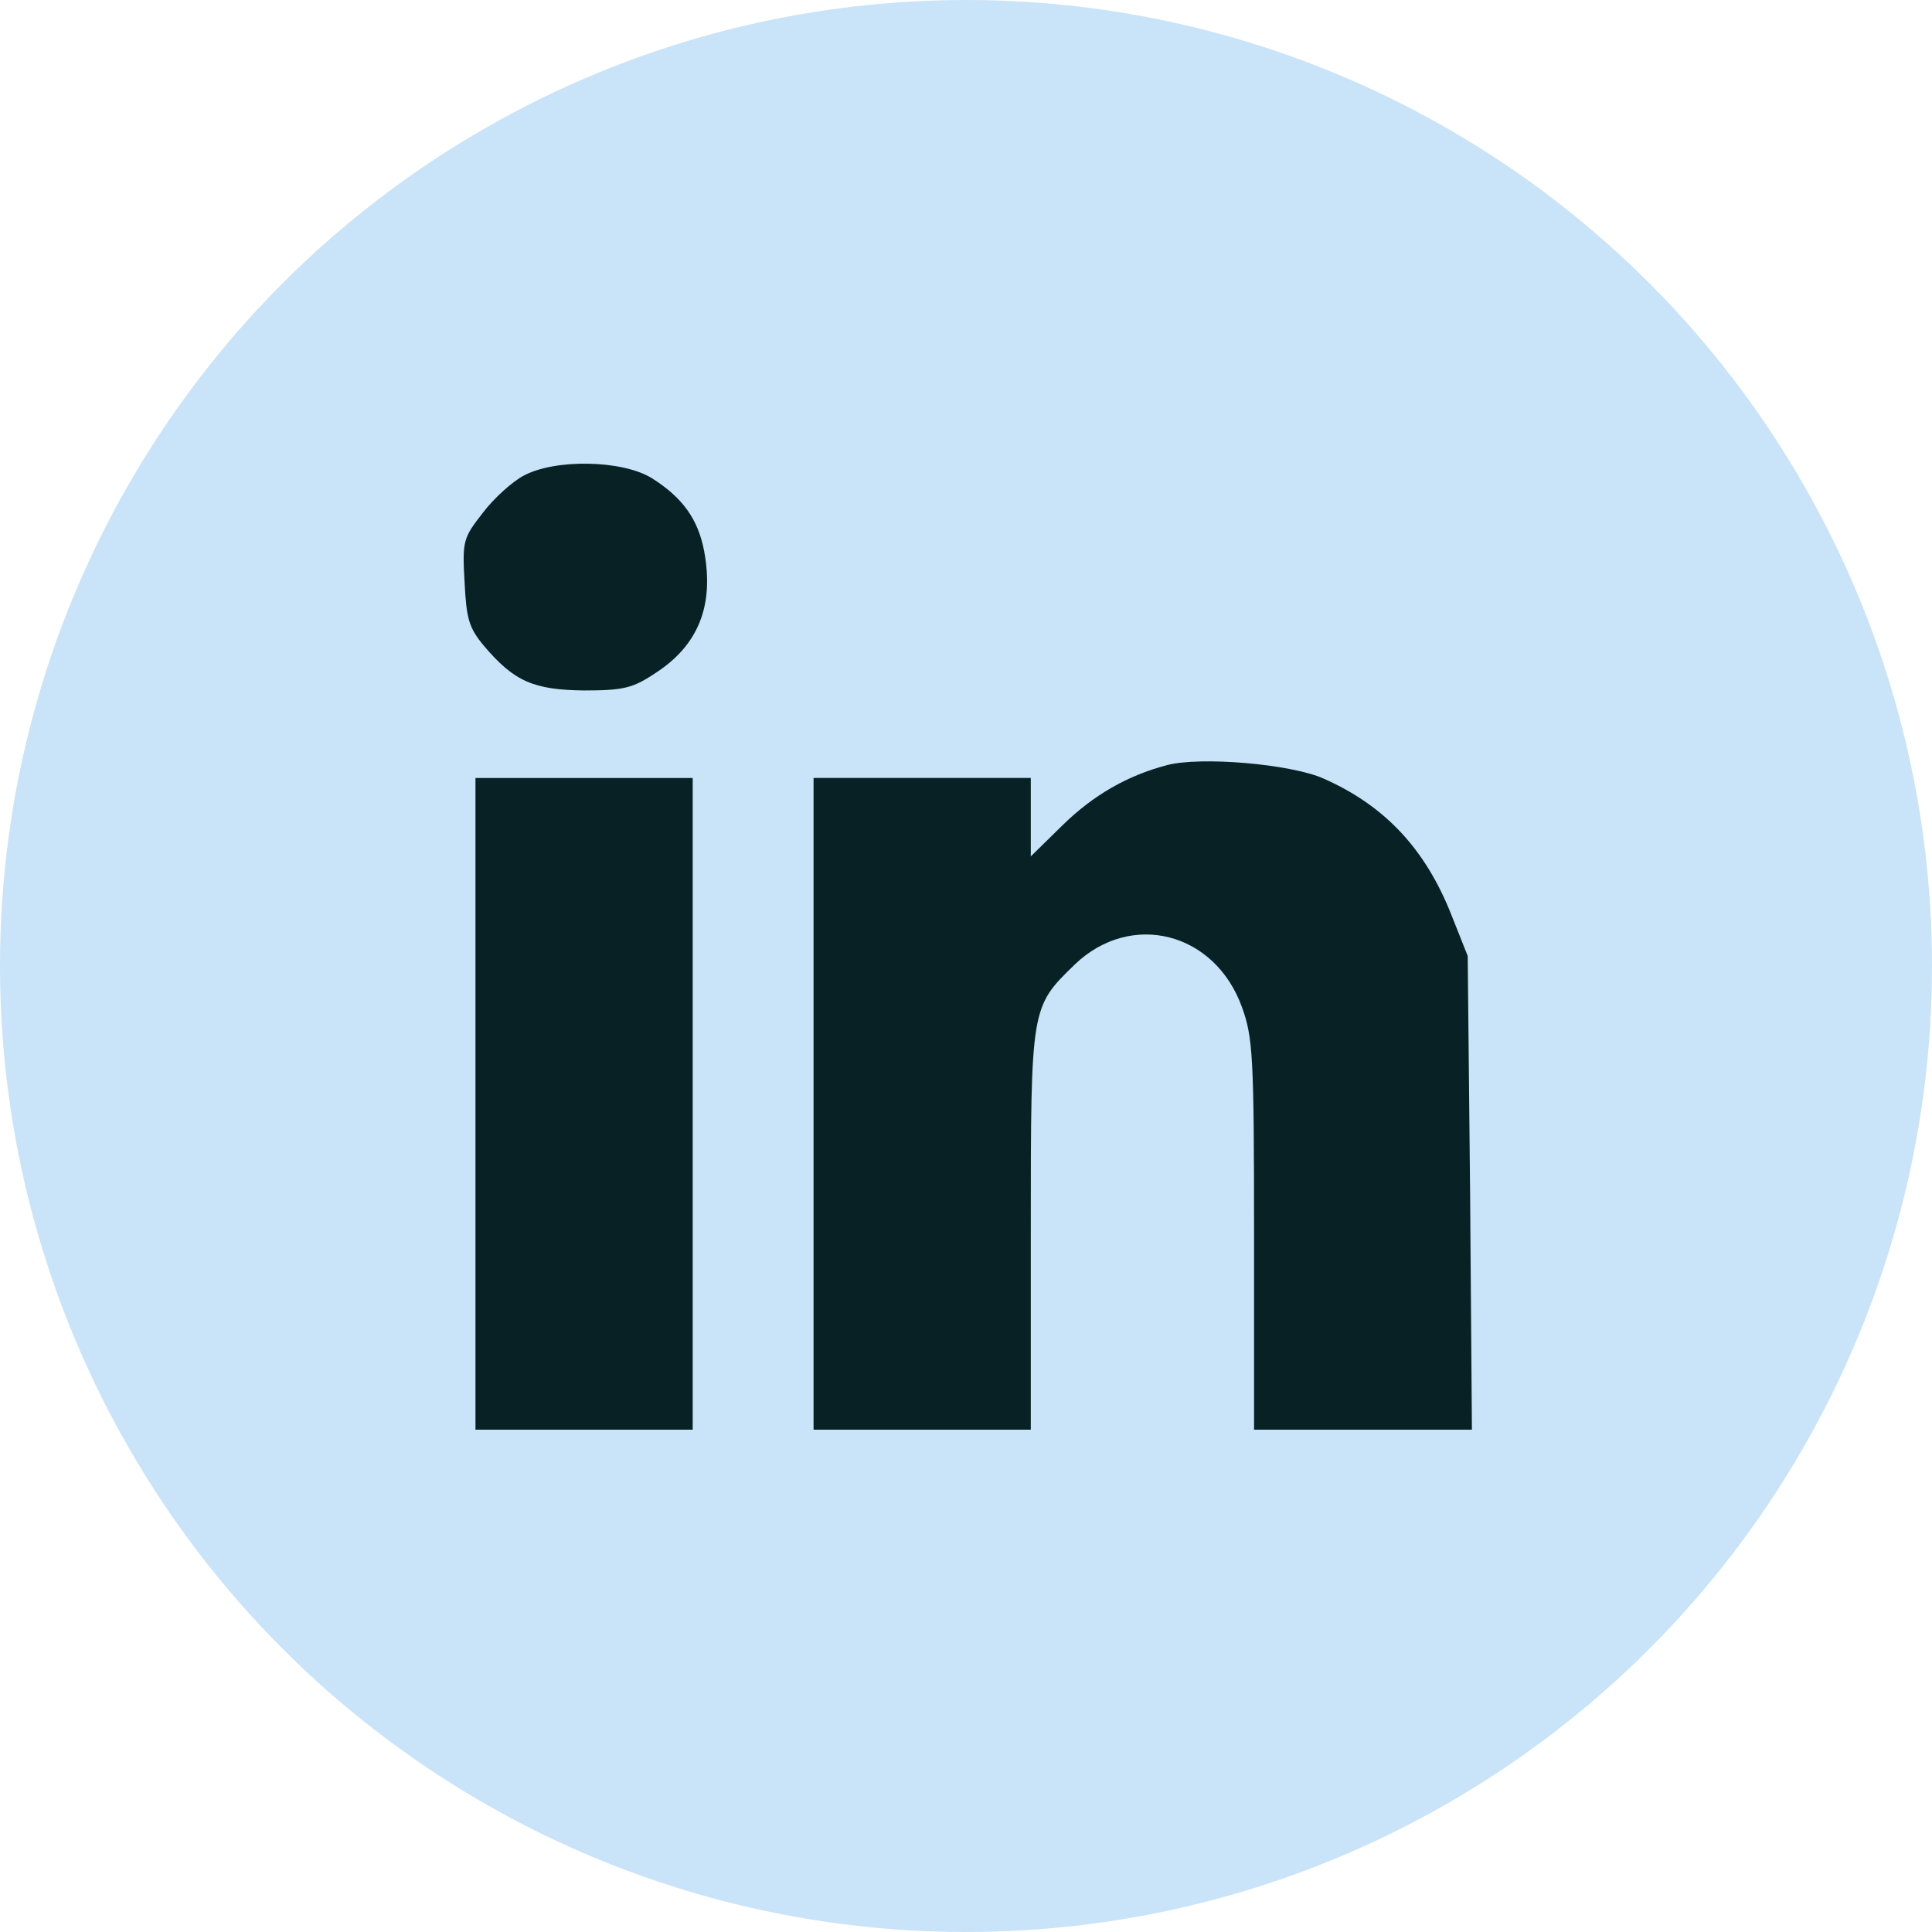 <svg xmlns="http://www.w3.org/2000/svg" width="50" height="50" fill="none" xmlns:v="https://vecta.io/nano"><circle cx="25" cy="25" r="25" fill="#c9e3f8"/><path d="M13.554 12.309c-.297.156-.781.593-1.062.968-.5.64-.531.718-.469 1.78.047.953.109 1.187.5 1.656.781.921 1.281 1.14 2.592 1.156 1.015 0 1.265-.062 1.827-.437 1.124-.718 1.546-1.749 1.281-3.17-.156-.828-.562-1.39-1.359-1.89-.765-.469-2.499-.5-3.311-.062zm16.637 7.496c-1.015.265-1.905.781-2.686 1.546l-.828.812v-1.015-1.015h-2.811-2.811v8.433V37h2.811 2.811v-5.169c0-5.794 0-5.763 1.14-6.872 1.452-1.39 3.623-.843 4.326 1.109.281.781.312 1.249.312 5.888V37h2.827 2.811l-.047-6.138-.062-6.122-.422-1.062c-.672-1.702-1.718-2.827-3.311-3.53-.843-.375-3.186-.578-4.06-.344zm-17.886 8.762V37h2.811 2.811v-8.433-8.433h-2.811-2.811v8.433z" fill="#072125"/></svg>